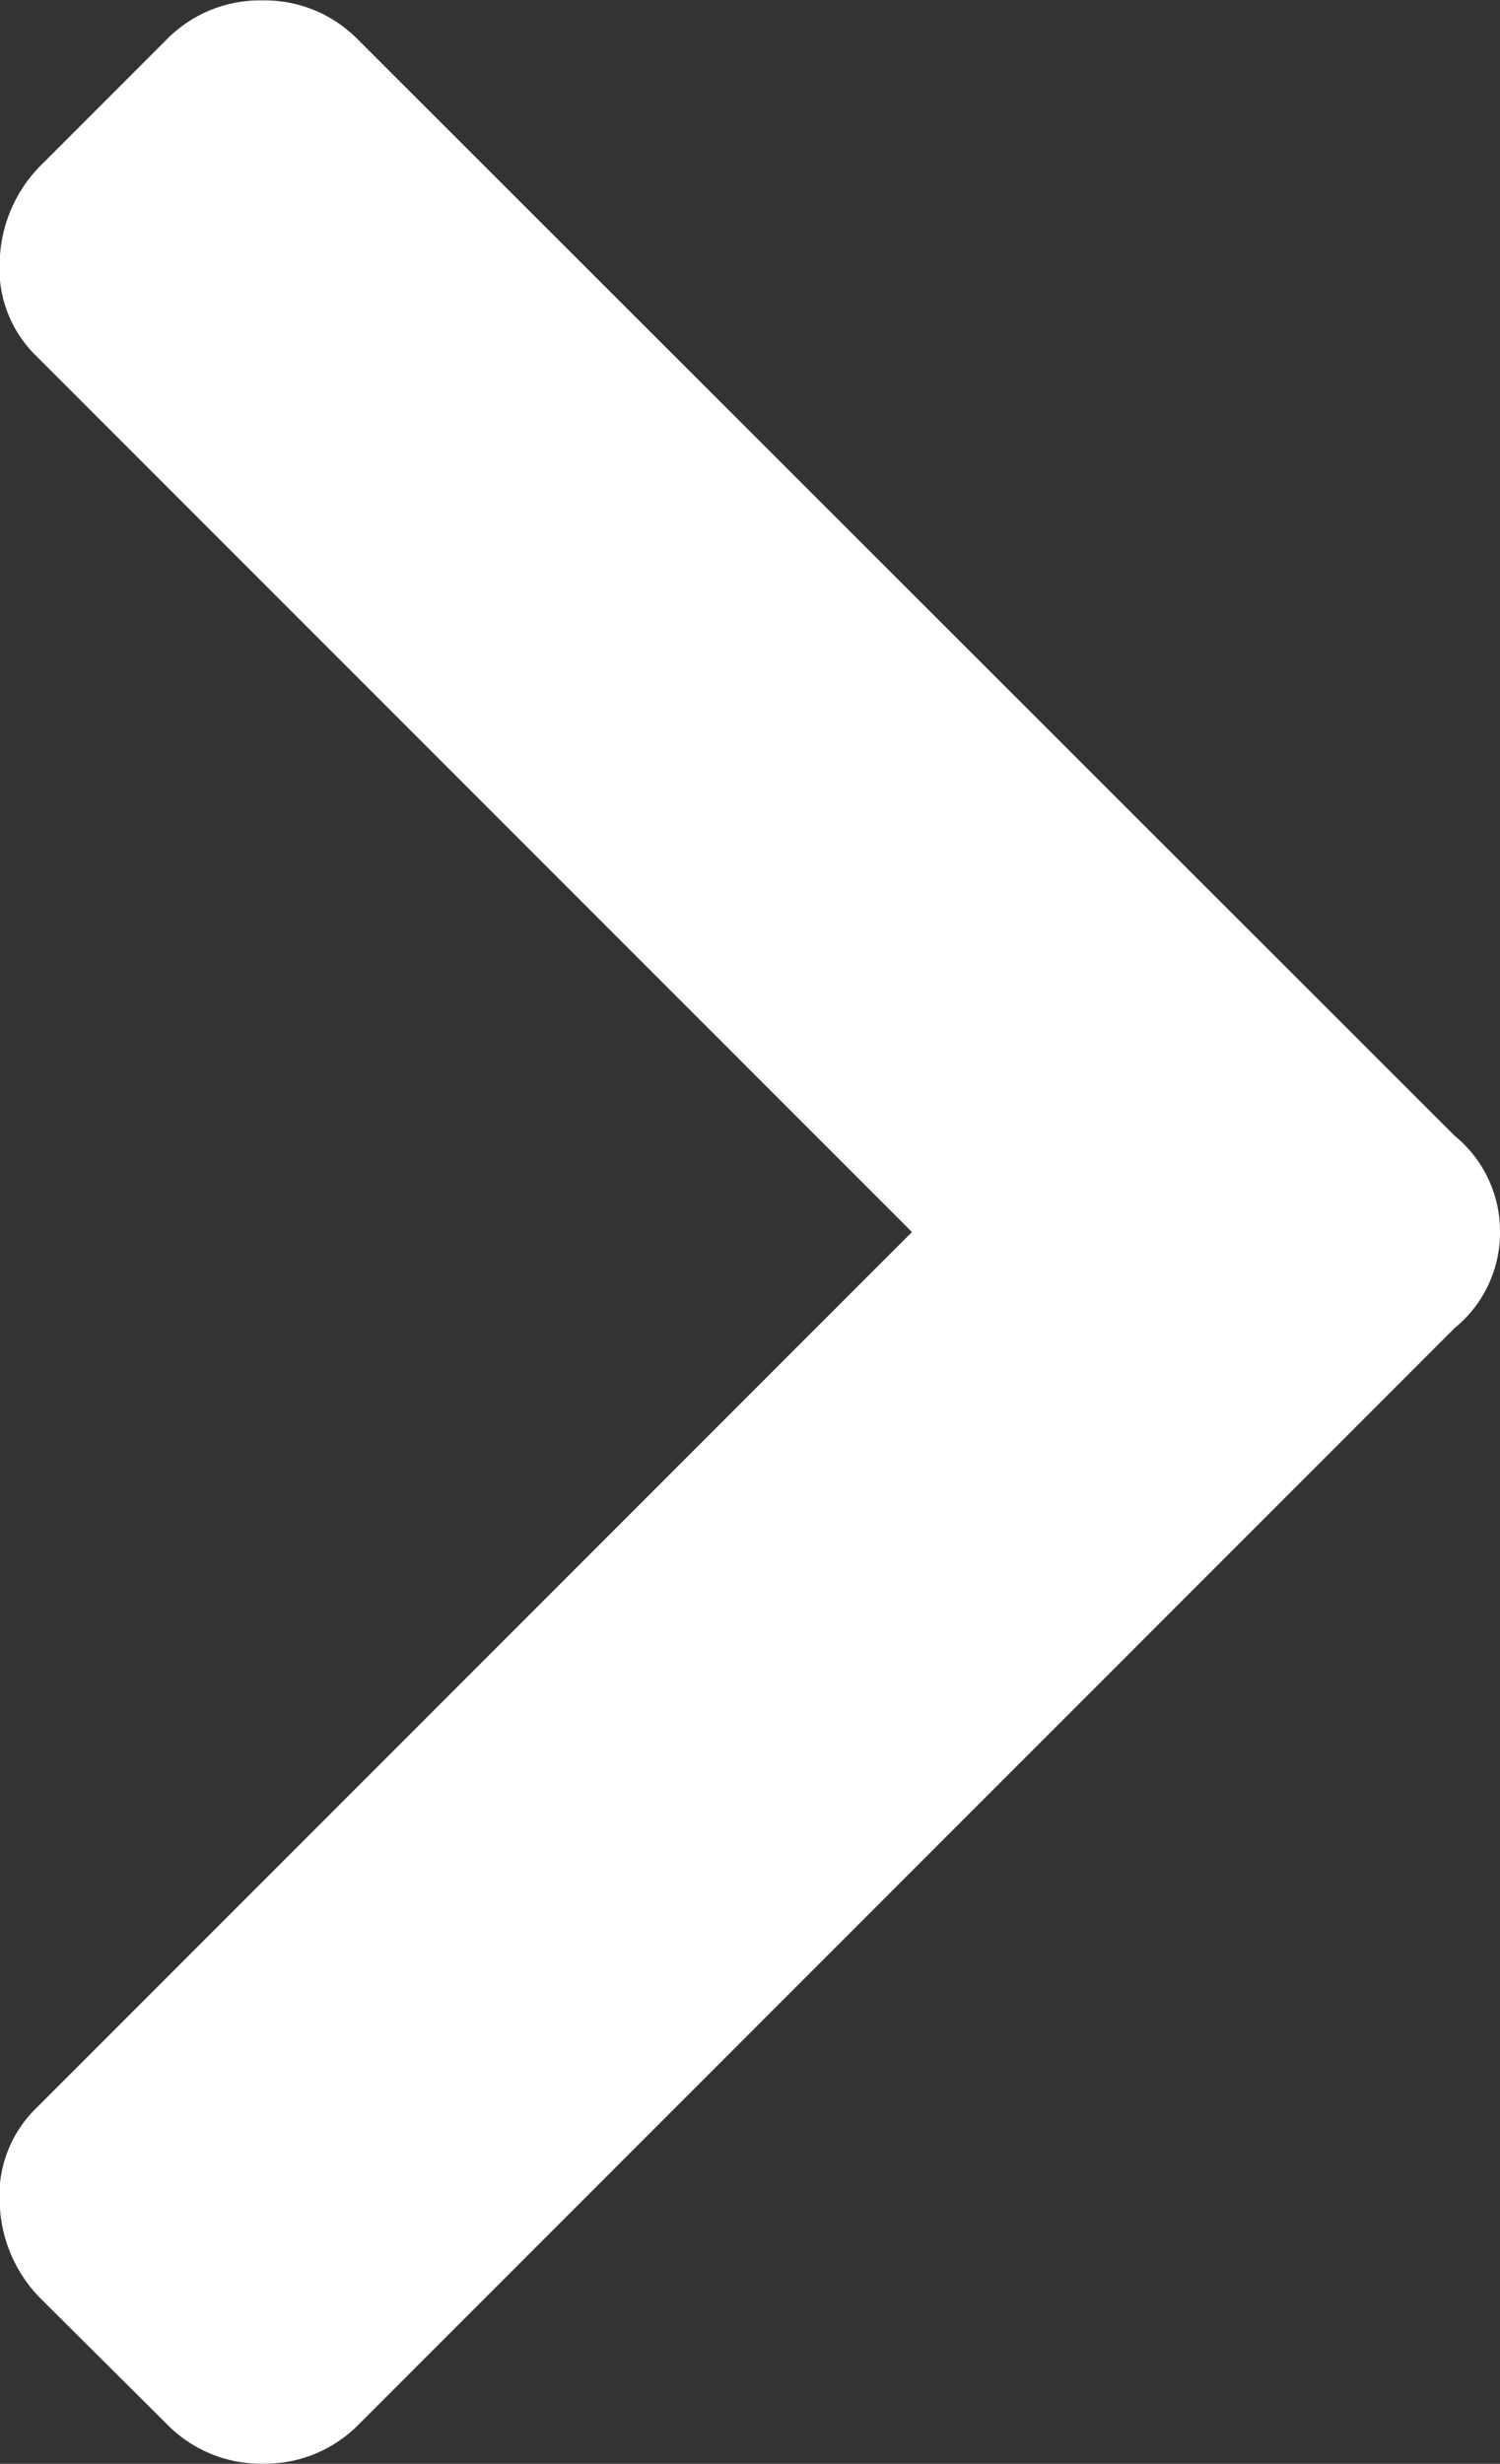 <svg xmlns="http://www.w3.org/2000/svg" width="11.41" height="18.734" viewBox="0 0 11.41 18.734">
  <rect x="0" y="0" width="11.41" height="18.734" fill="#333333" stroke="none"/>
  <path id="パス_182" data-name="パス 182" d="M12.246-7.52,3.91.816a1,1,0,0,1-.73.3,1,1,0,0,1-.73-.3L1.5-.129a1.075,1.075,0,0,1-.322-.73.925.925,0,0,1,.279-.73l6.66-6.66-6.66-6.66a.925.925,0,0,1-.279-.73,1.075,1.075,0,0,1,.322-.73l.945-.945a.994.994,0,0,1,.73-.3.994.994,0,0,1,.73.3L12.246-8.98a.936.936,0,0,1,.344.73A.936.936,0,0,1,12.246-7.52Z" transform="translate(-1.18 17.617)" fill="#fff"/>
</svg>
